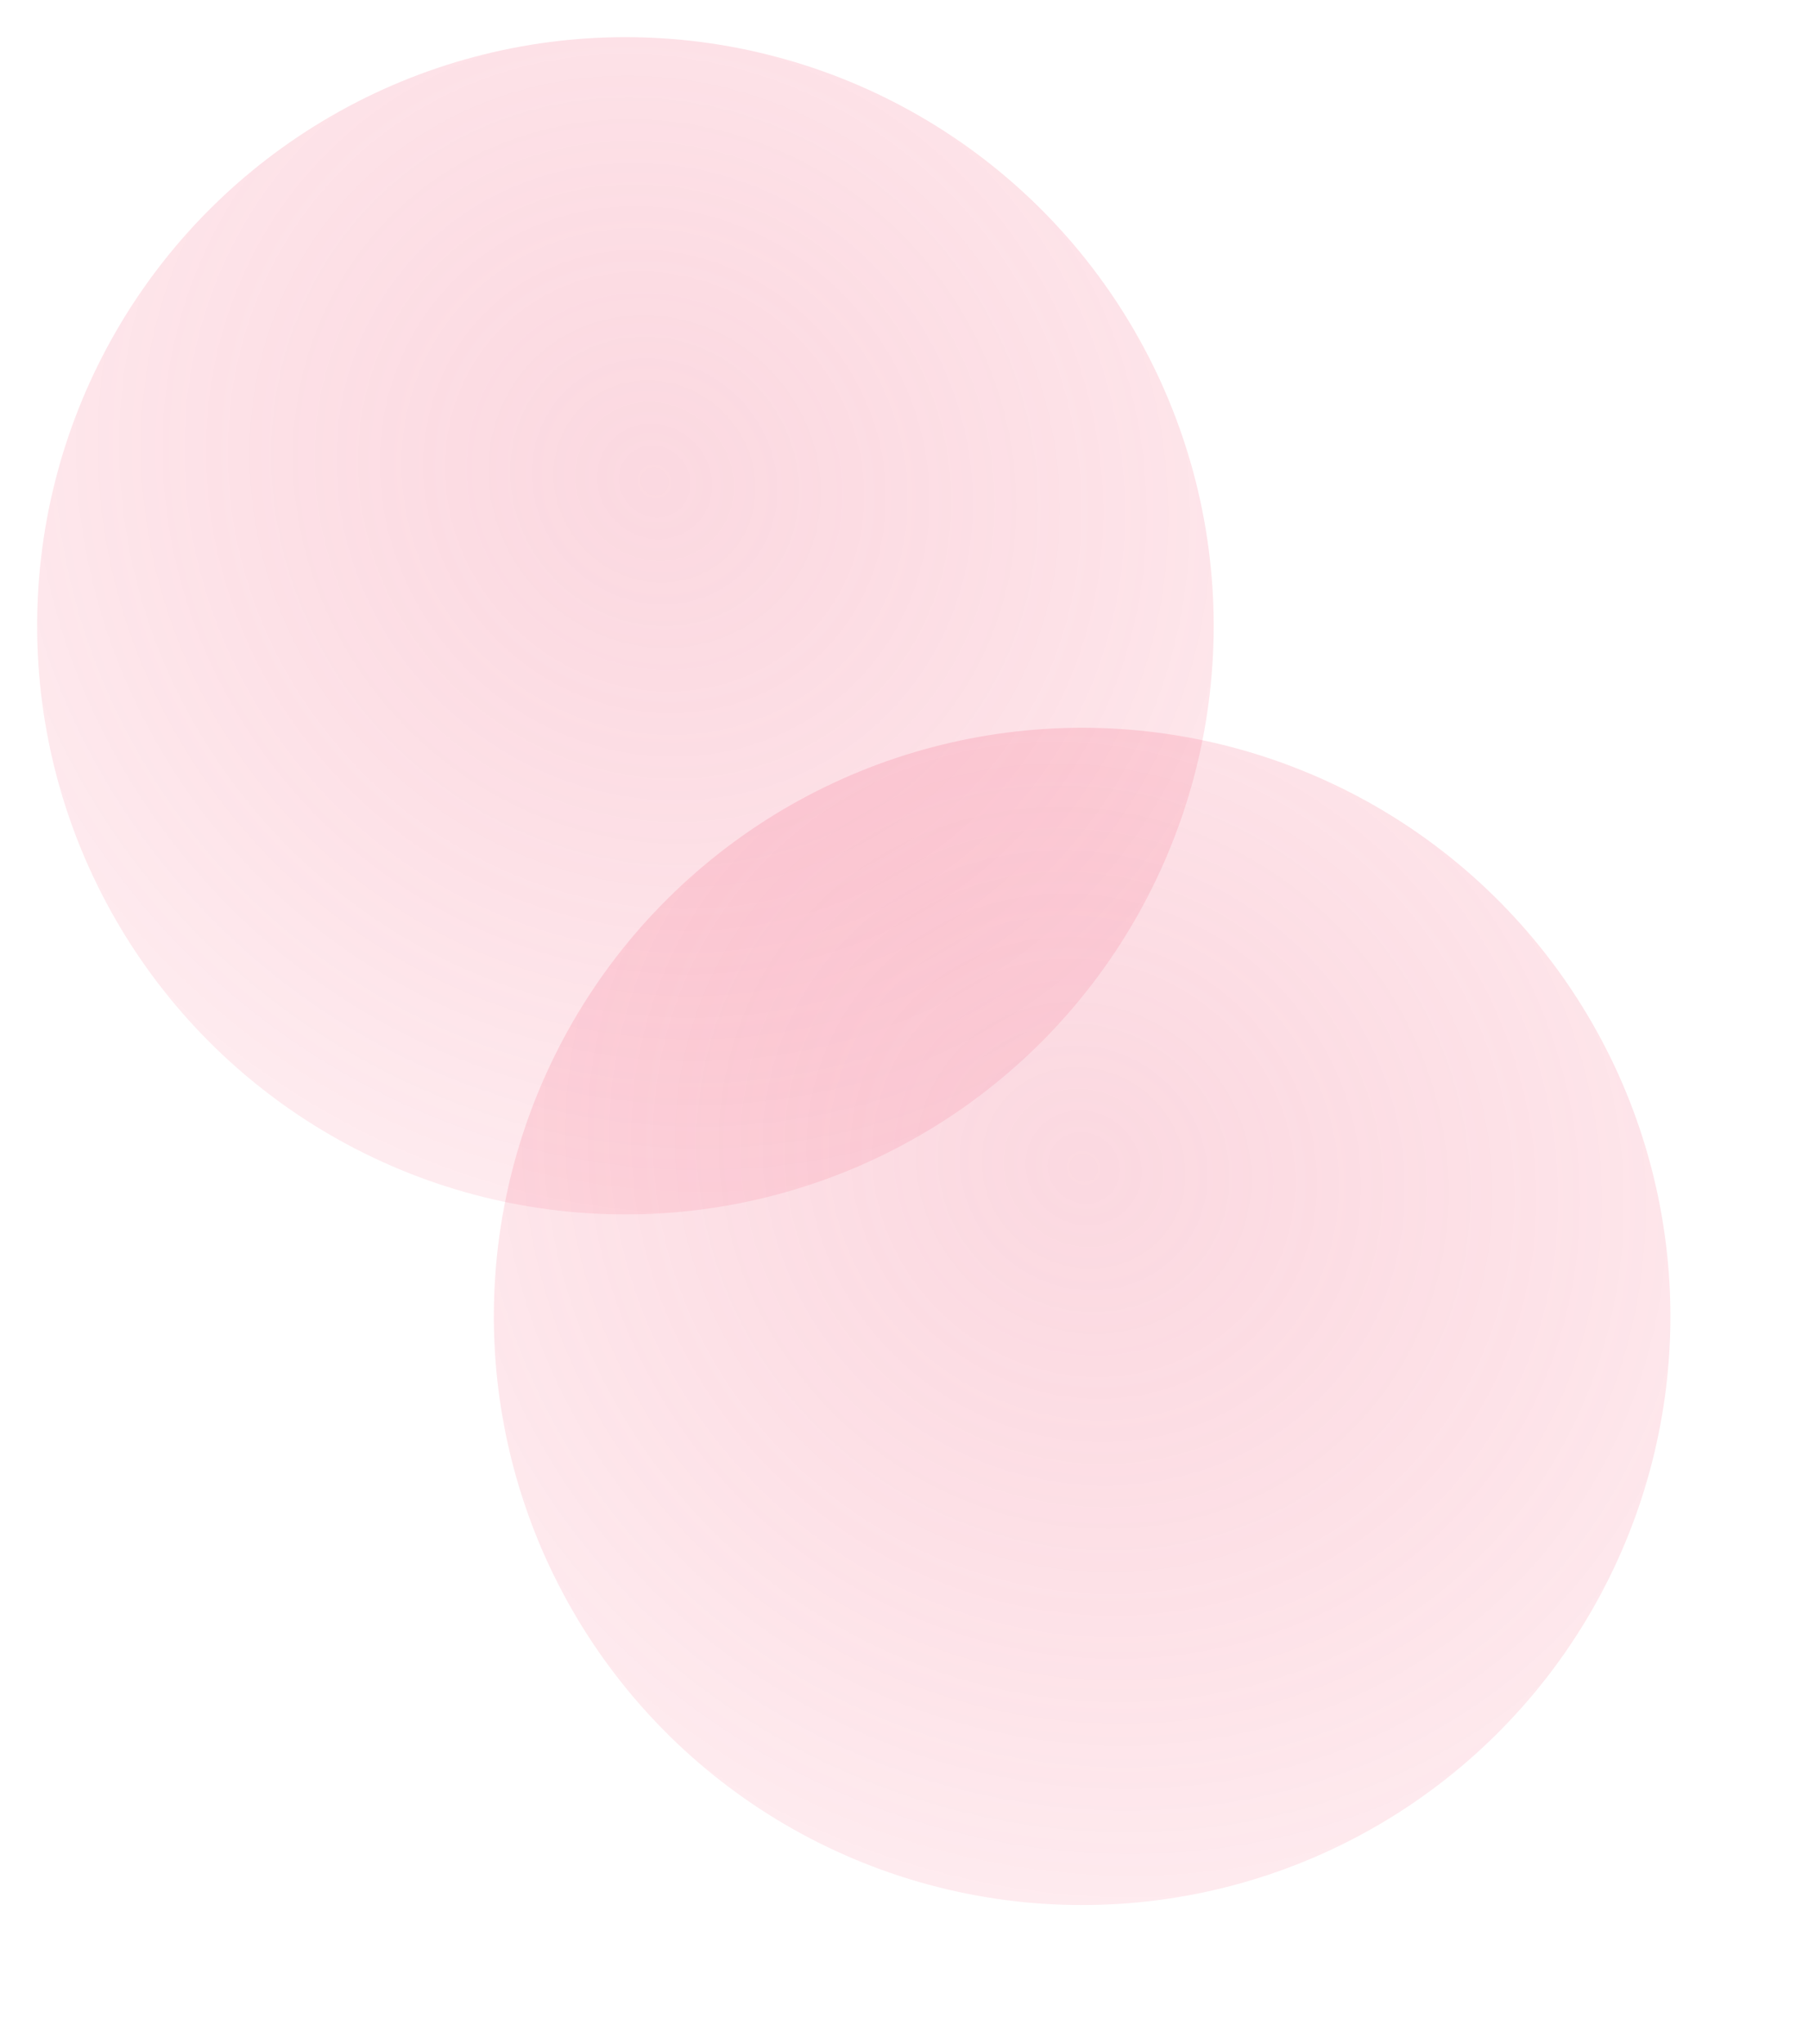 <svg xmlns="http://www.w3.org/2000/svg" xmlns:xlink="http://www.w3.org/1999/xlink" width="438.344" height="494.916" viewBox="0 0 438.344 494.916"><defs><radialGradient id="a" cx="0.526" cy="0.377" r="0.769" gradientTransform="matrix(0.69, 0.724, -0.679, 0.648, 0.419, -0.248)" gradientUnits="objectBoundingBox"><stop offset="0" stop-color="#ed5276" stop-opacity="0.361"/><stop offset="1" stop-color="#f60939" stop-opacity="0.102"/></radialGradient><filter id="b" x="0" y="0" width="303.092" height="303.092" filterUnits="userSpaceOnUse"><feOffset dy="3" input="SourceAlpha"/><feGaussianBlur stdDeviation="3" result="c"/><feFlood flood-opacity="0.161"/><feComposite operator="in" in2="c"/><feComposite in="SourceGraphic"/></filter><filter id="e" x="86.092" y="142.664" width="352.252" height="352.252" filterUnits="userSpaceOnUse"><feOffset dy="3" input="SourceAlpha"/><feGaussianBlur stdDeviation="3" result="f"/><feFlood flood-opacity="0.161"/><feComposite operator="in" in2="f"/><feComposite in="SourceGraphic"/></filter></defs><g transform="translate(-1068.922 -714.343)"><g transform="matrix(1, 0, 0, 1, 1068.92, 714.34)" filter="url(#b)"><ellipse cx="142.546" cy="142.546" rx="142.546" ry="142.546" transform="translate(9 6)" opacity="0.61" fill="url(#a)"/></g><g transform="matrix(1, 0, 0, 1, 1068.92, 714.34)" filter="url(#e)"><ellipse cx="142.546" cy="142.546" rx="142.546" ry="142.546" transform="translate(95.09 203.06) rotate(-11)" opacity="0.61" fill="url(#a)"/></g></g></svg>
